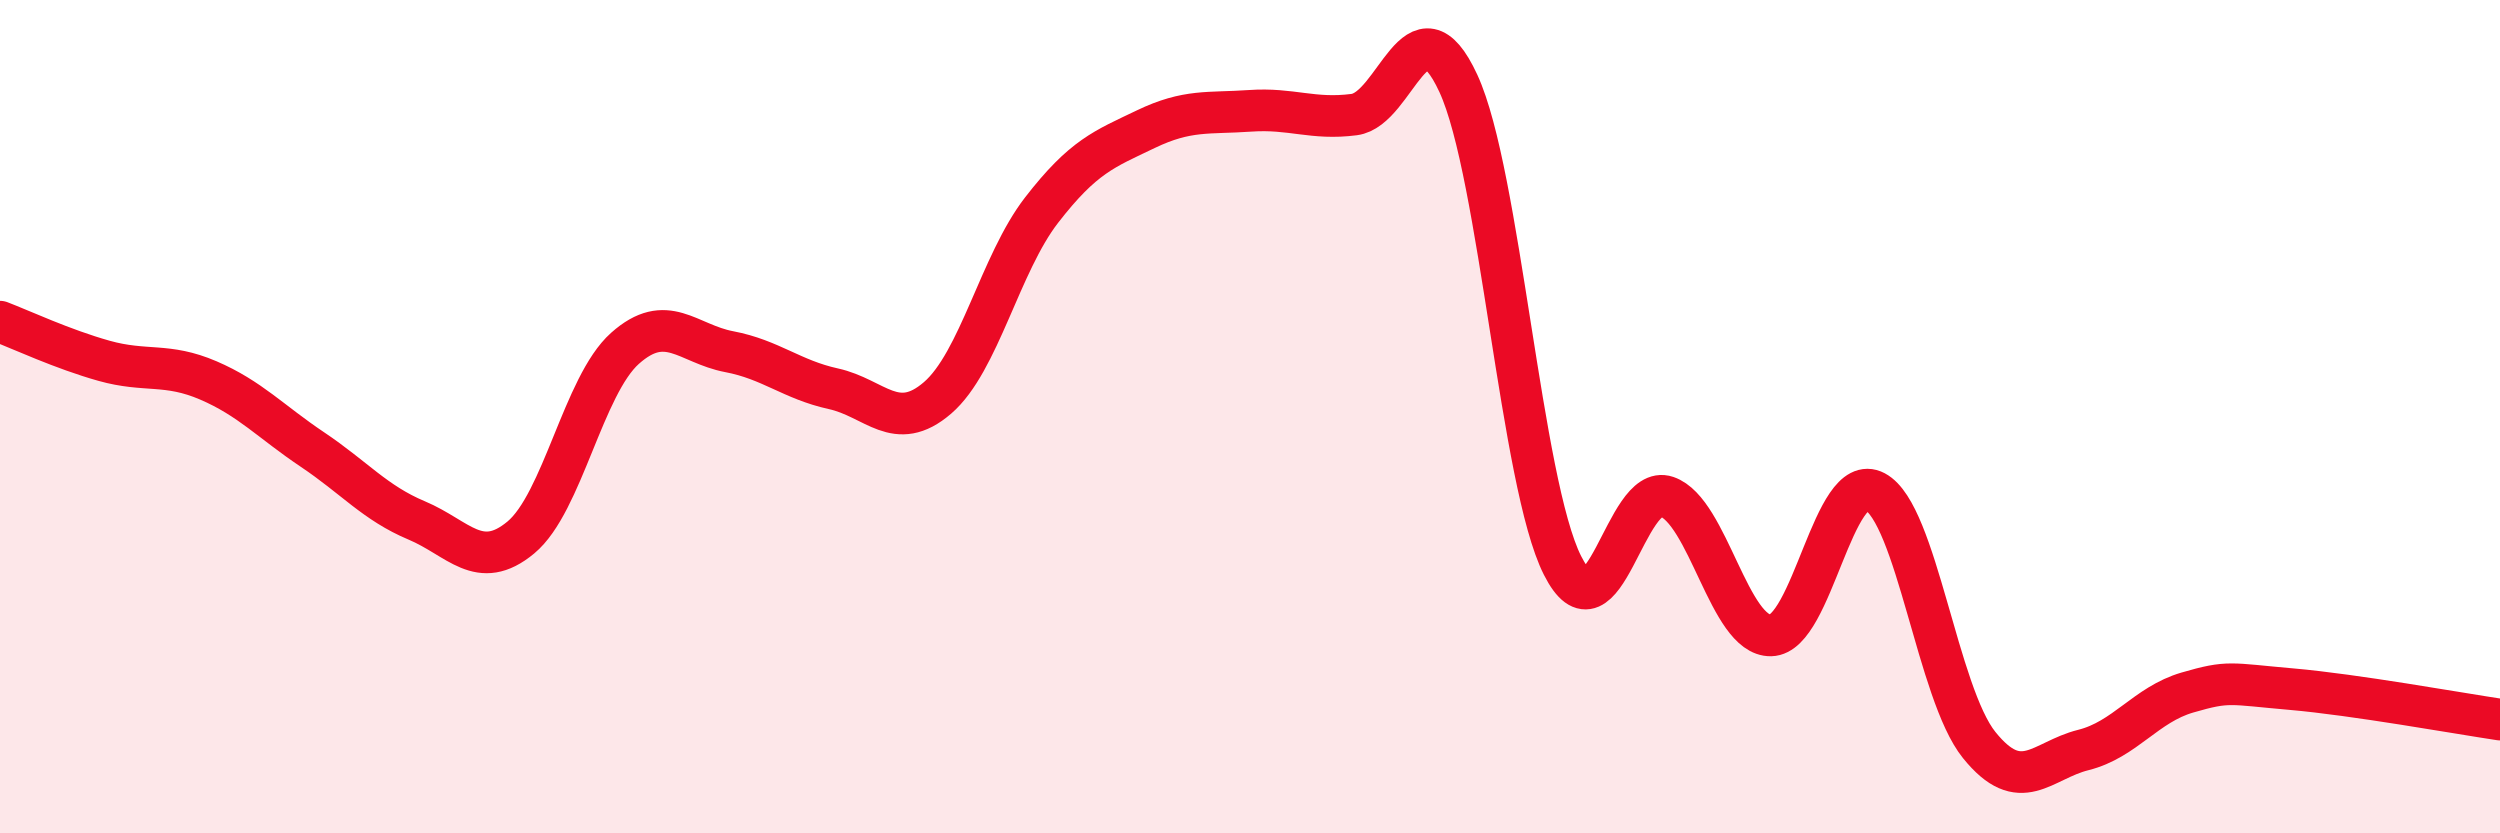 
    <svg width="60" height="20" viewBox="0 0 60 20" xmlns="http://www.w3.org/2000/svg">
      <path
        d="M 0,7.72 C 0.5,7.91 1.5,8.38 2.5,8.66 C 3.5,8.94 4,8.7 5,9.13 C 6,9.56 6.5,10.12 7.5,10.79 C 8.5,11.46 9,12.07 10,12.49 C 11,12.91 11.5,13.73 12.5,12.9 C 13.5,12.07 14,9.25 15,8.36 C 16,7.47 16.5,8.25 17.5,8.44 C 18.5,8.63 19,9.11 20,9.33 C 21,9.55 21.5,10.41 22.5,9.55 C 23.5,8.69 24,6.33 25,5.04 C 26,3.75 26.5,3.58 27.5,3.1 C 28.5,2.62 29,2.73 30,2.66 C 31,2.59 31.5,2.88 32.5,2.75 C 33.5,2.62 34,-0.16 35,2 C 36,4.16 36.5,11.59 37.5,13.57 C 38.5,15.55 39,11.58 40,11.92 C 41,12.26 41.5,15.27 42.5,15.25 C 43.5,15.23 44,11.27 45,11.8 C 46,12.33 46.5,16.64 47.5,17.88 C 48.5,19.12 49,18.25 50,18 C 51,17.75 51.5,16.91 52.5,16.62 C 53.5,16.33 53.5,16.41 55,16.54 C 56.5,16.67 59,17.12 60,17.27L60 20L0 20Z"
        fill="#EB0A25"
        opacity="0.1"
        stroke-linecap="round"
        stroke-linejoin="round"
      />
      <path
        d="M 0,7.72 C 0.5,7.91 1.5,8.38 2.5,8.66 C 3.5,8.94 4,8.7 5,9.13 C 6,9.56 6.5,10.12 7.5,10.79 C 8.5,11.46 9,12.07 10,12.49 C 11,12.91 11.5,13.73 12.5,12.9 C 13.5,12.07 14,9.25 15,8.36 C 16,7.47 16.5,8.25 17.5,8.44 C 18.5,8.63 19,9.11 20,9.33 C 21,9.55 21.5,10.41 22.5,9.55 C 23.5,8.69 24,6.33 25,5.04 C 26,3.75 26.5,3.58 27.5,3.1 C 28.5,2.62 29,2.73 30,2.66 C 31,2.59 31.5,2.88 32.5,2.75 C 33.5,2.62 34,-0.16 35,2 C 36,4.16 36.5,11.59 37.5,13.57 C 38.5,15.55 39,11.58 40,11.92 C 41,12.26 41.5,15.27 42.5,15.25 C 43.5,15.23 44,11.27 45,11.8 C 46,12.33 46.5,16.64 47.5,17.88 C 48.5,19.12 49,18.25 50,18 C 51,17.75 51.5,16.91 52.5,16.62 C 53.5,16.33 53.5,16.41 55,16.54 C 56.5,16.67 59,17.12 60,17.27"
        stroke="#EB0A25"
        stroke-width="1"
        fill="none"
        stroke-linecap="round"
        stroke-linejoin="round"
      />
    </svg>
  